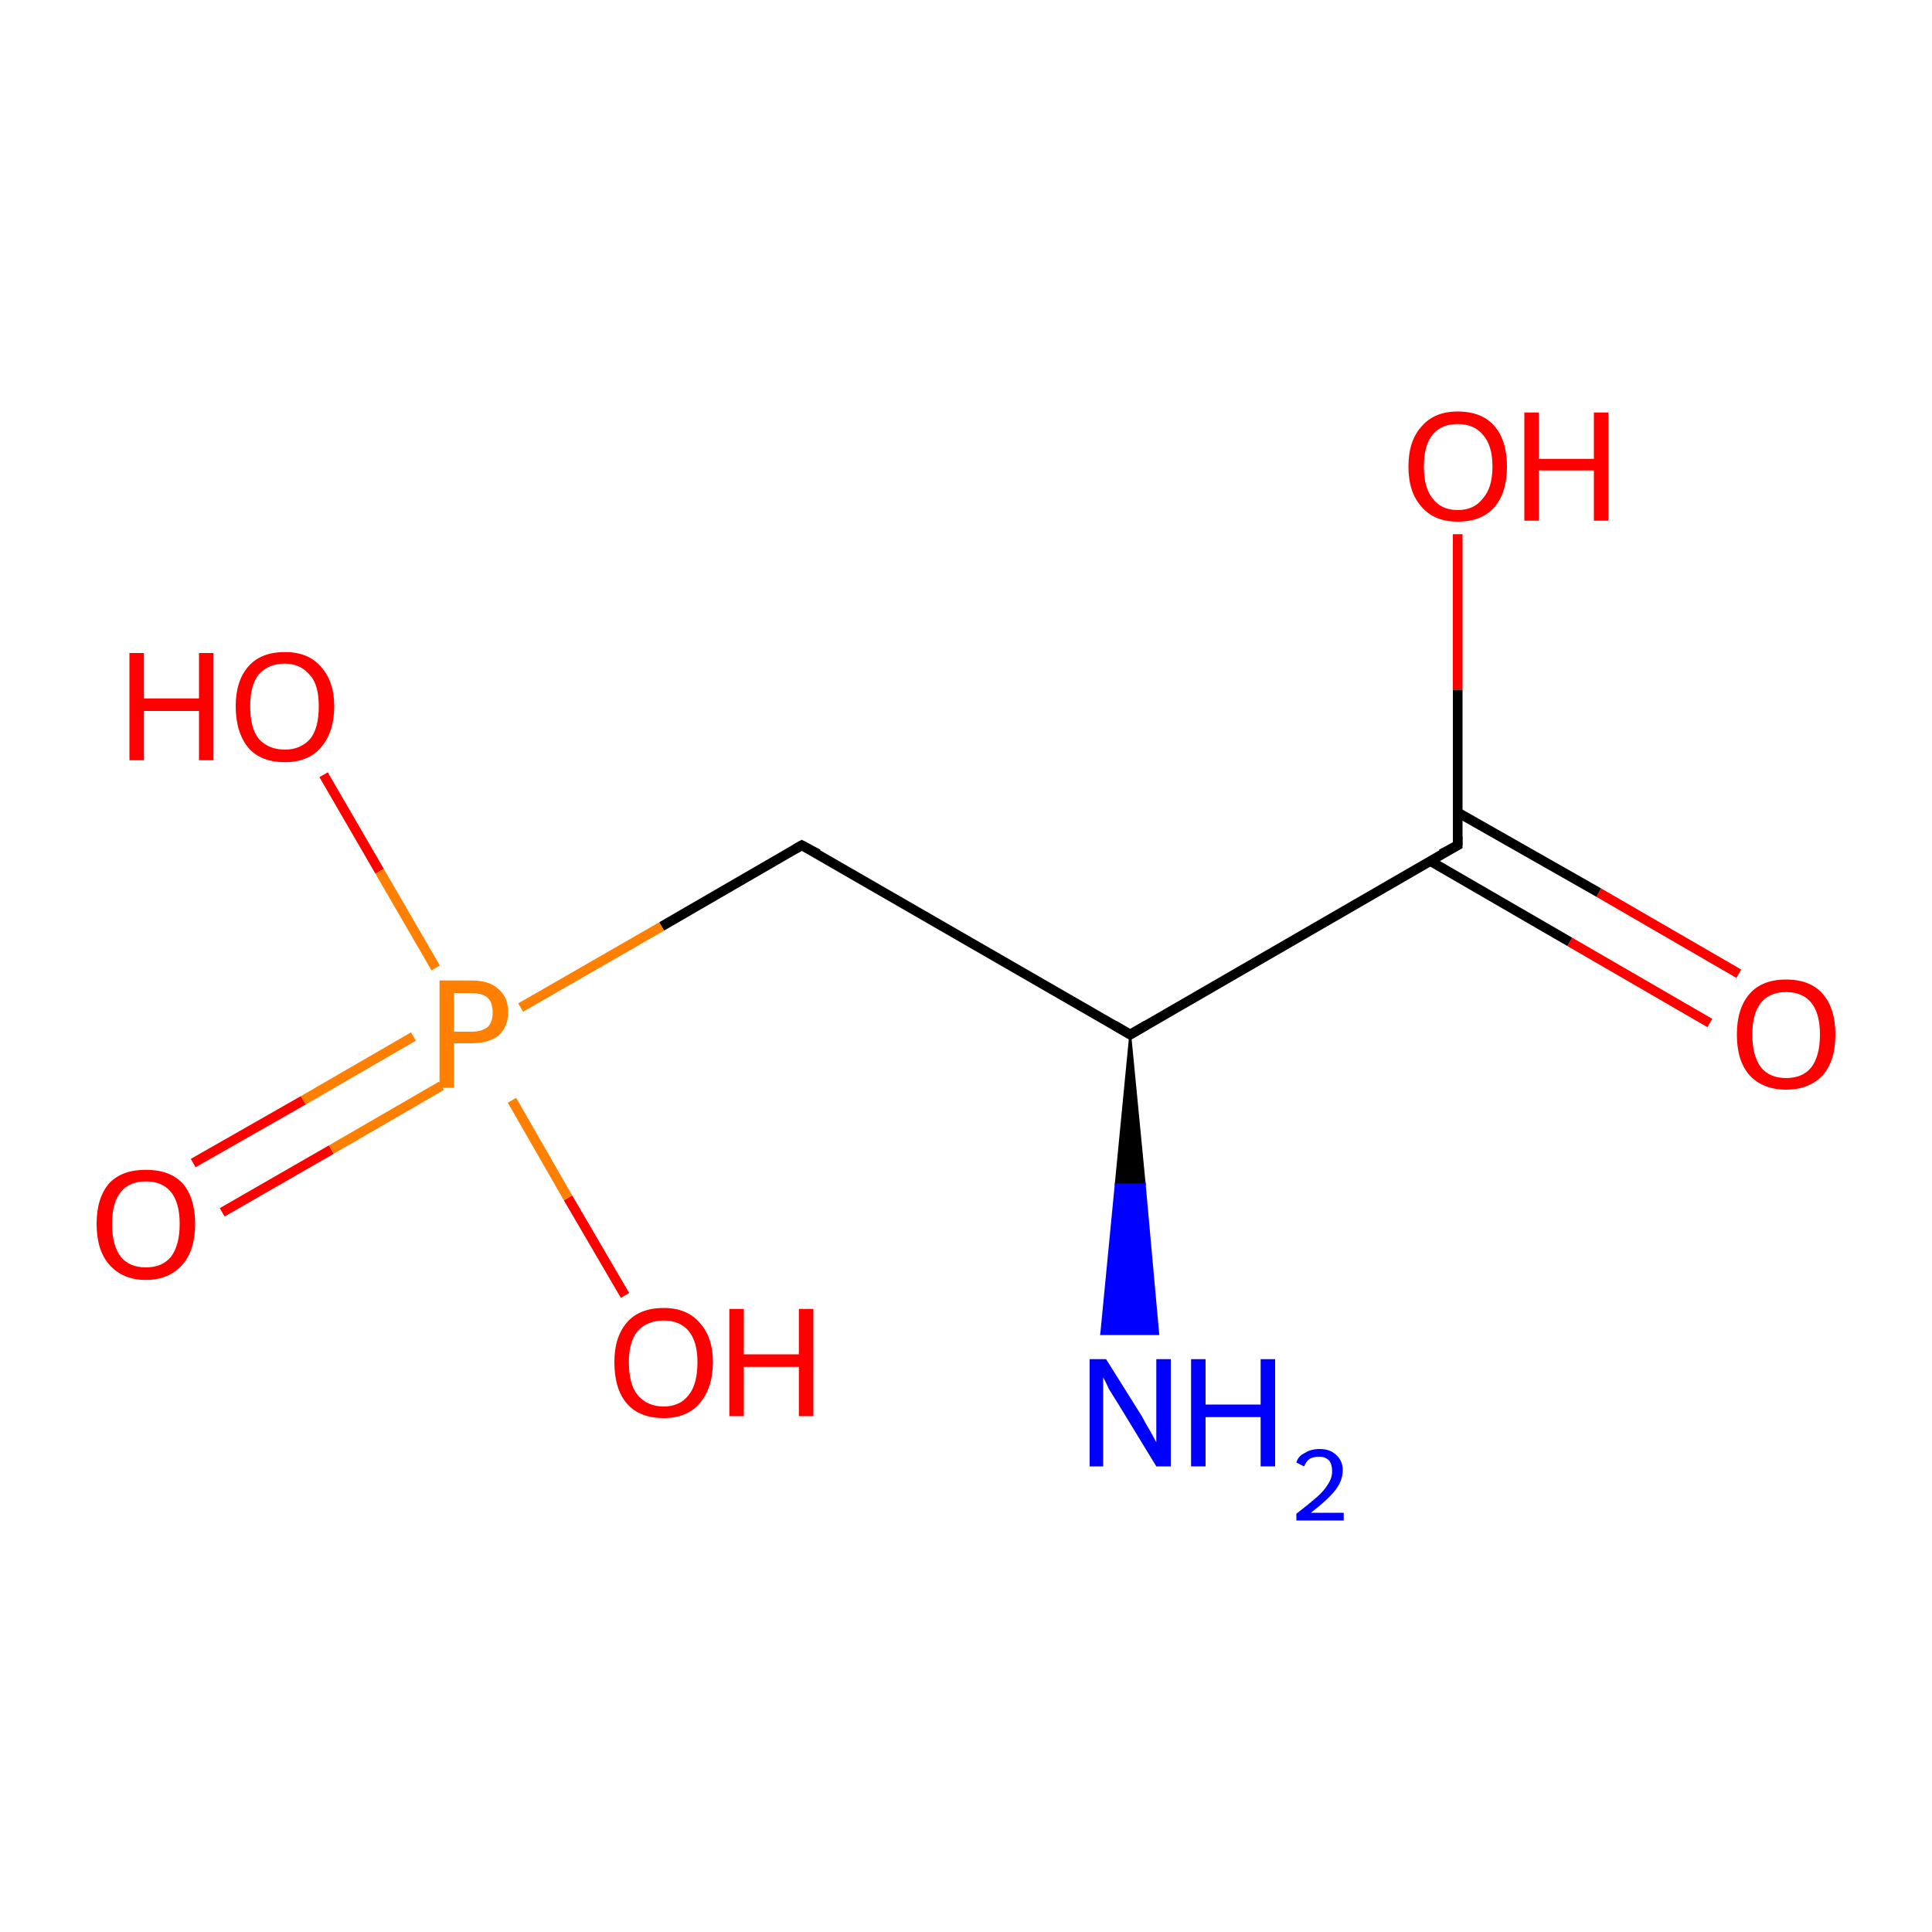 <?xml version='1.0' encoding='iso-8859-1'?>
<svg version='1.1' baseProfile='full'
              xmlns='http://www.w3.org/2000/svg'
                      xmlns:rdkit='http://www.rdkit.org/xml'
                      xmlns:xlink='http://www.w3.org/1999/xlink'
                  xml:space='preserve'
width='200px' height='200px' viewBox='0 0 200 200'>
<!-- END OF HEADER -->
<rect style='opacity:1.0;fill:#FFFFFF;stroke:none' width='200.0' height='200.0' x='0.0' y='0.0'> </rect>
<path class='bond-0 atom-4 atom-2' d='M 177.0,105.9 L 162.5,97.5' style='fill:none;fill-rule:evenodd;stroke:#FF0000;stroke-width:1.0px;stroke-linecap:butt;stroke-linejoin:miter;stroke-opacity:1' />
<path class='bond-0 atom-4 atom-2' d='M 162.5,97.5 L 148.0,89.1' style='fill:none;fill-rule:evenodd;stroke:#000000;stroke-width:1.0px;stroke-linecap:butt;stroke-linejoin:miter;stroke-opacity:1' />
<path class='bond-0 atom-4 atom-2' d='M 180.0,100.8 L 165.5,92.4' style='fill:none;fill-rule:evenodd;stroke:#FF0000;stroke-width:1.0px;stroke-linecap:butt;stroke-linejoin:miter;stroke-opacity:1' />
<path class='bond-0 atom-4 atom-2' d='M 165.5,92.4 L 150.9,84.1' style='fill:none;fill-rule:evenodd;stroke:#000000;stroke-width:1.0px;stroke-linecap:butt;stroke-linejoin:miter;stroke-opacity:1' />
<path class='bond-1 atom-5 atom-2' d='M 150.9,55.3 L 150.9,71.4' style='fill:none;fill-rule:evenodd;stroke:#FF0000;stroke-width:1.0px;stroke-linecap:butt;stroke-linejoin:miter;stroke-opacity:1' />
<path class='bond-1 atom-5 atom-2' d='M 150.9,71.4 L 150.9,87.5' style='fill:none;fill-rule:evenodd;stroke:#000000;stroke-width:1.0px;stroke-linecap:butt;stroke-linejoin:miter;stroke-opacity:1' />
<path class='bond-2 atom-2 atom-1' d='M 150.9,87.5 L 117.0,107.1' style='fill:none;fill-rule:evenodd;stroke:#000000;stroke-width:1.0px;stroke-linecap:butt;stroke-linejoin:miter;stroke-opacity:1' />
<path class='bond-3 atom-1 atom-3' d='M 117.0,107.1 L 118.5,122.6 L 115.5,122.6 Z' style='fill:#000000;fill-rule:evenodd;fill-opacity:1;stroke:#000000;stroke-width:0.2px;stroke-linecap:butt;stroke-linejoin:miter;stroke-miterlimit:10;stroke-opacity:1;' />
<path class='bond-3 atom-1 atom-3' d='M 118.5,122.6 L 114.0,138.1 L 119.9,138.1 Z' style='fill:#0000FF;fill-rule:evenodd;fill-opacity:1;stroke:#0000FF;stroke-width:0.2px;stroke-linecap:butt;stroke-linejoin:miter;stroke-miterlimit:10;stroke-opacity:1;' />
<path class='bond-3 atom-1 atom-3' d='M 118.5,122.6 L 115.5,122.6 L 114.0,138.1 Z' style='fill:#0000FF;fill-rule:evenodd;fill-opacity:1;stroke:#0000FF;stroke-width:0.2px;stroke-linecap:butt;stroke-linejoin:miter;stroke-miterlimit:10;stroke-opacity:1;' />
<path class='bond-4 atom-1 atom-0' d='M 117.0,107.1 L 83.0,87.5' style='fill:none;fill-rule:evenodd;stroke:#000000;stroke-width:1.0px;stroke-linecap:butt;stroke-linejoin:miter;stroke-opacity:1' />
<path class='bond-5 atom-9 atom-0' d='M 53.9,104.3 L 68.5,95.9' style='fill:none;fill-rule:evenodd;stroke:#FF7F00;stroke-width:1.0px;stroke-linecap:butt;stroke-linejoin:miter;stroke-opacity:1' />
<path class='bond-5 atom-9 atom-0' d='M 68.5,95.9 L 83.0,87.5' style='fill:none;fill-rule:evenodd;stroke:#000000;stroke-width:1.0px;stroke-linecap:butt;stroke-linejoin:miter;stroke-opacity:1' />
<path class='bond-6 atom-6 atom-9' d='M 20.0,120.4 L 31.4,113.9' style='fill:none;fill-rule:evenodd;stroke:#FF0000;stroke-width:1.0px;stroke-linecap:butt;stroke-linejoin:miter;stroke-opacity:1' />
<path class='bond-6 atom-6 atom-9' d='M 31.4,113.9 L 42.8,107.3' style='fill:none;fill-rule:evenodd;stroke:#FF7F00;stroke-width:1.0px;stroke-linecap:butt;stroke-linejoin:miter;stroke-opacity:1' />
<path class='bond-6 atom-6 atom-9' d='M 23.0,125.5 L 34.3,119.0' style='fill:none;fill-rule:evenodd;stroke:#FF0000;stroke-width:1.0px;stroke-linecap:butt;stroke-linejoin:miter;stroke-opacity:1' />
<path class='bond-6 atom-6 atom-9' d='M 34.3,119.0 L 45.7,112.4' style='fill:none;fill-rule:evenodd;stroke:#FF7F00;stroke-width:1.0px;stroke-linecap:butt;stroke-linejoin:miter;stroke-opacity:1' />
<path class='bond-7 atom-7 atom-9' d='M 33.5,80.2 L 39.3,90.2' style='fill:none;fill-rule:evenodd;stroke:#FF0000;stroke-width:1.0px;stroke-linecap:butt;stroke-linejoin:miter;stroke-opacity:1' />
<path class='bond-7 atom-7 atom-9' d='M 39.3,90.2 L 45.1,100.2' style='fill:none;fill-rule:evenodd;stroke:#FF7F00;stroke-width:1.0px;stroke-linecap:butt;stroke-linejoin:miter;stroke-opacity:1' />
<path class='bond-8 atom-8 atom-9' d='M 64.7,134.1 L 58.8,124.0' style='fill:none;fill-rule:evenodd;stroke:#FF0000;stroke-width:1.0px;stroke-linecap:butt;stroke-linejoin:miter;stroke-opacity:1' />
<path class='bond-8 atom-8 atom-9' d='M 58.8,124.0 L 53.0,113.9' style='fill:none;fill-rule:evenodd;stroke:#FF7F00;stroke-width:1.0px;stroke-linecap:butt;stroke-linejoin:miter;stroke-opacity:1' />
<path d='M 84.7,88.4 L 83.0,87.5 L 82.3,87.9' style='fill:none;stroke:#000000;stroke-width:1.0px;stroke-linecap:butt;stroke-linejoin:miter;stroke-miterlimit:10;stroke-opacity:1;' />
<path d='M 118.7,106.1 L 117.0,107.1 L 115.3,106.1' style='fill:none;stroke:#000000;stroke-width:1.0px;stroke-linecap:butt;stroke-linejoin:miter;stroke-miterlimit:10;stroke-opacity:1;' />
<path d='M 150.9,86.6 L 150.9,87.5 L 149.2,88.4' style='fill:none;stroke:#000000;stroke-width:1.0px;stroke-linecap:butt;stroke-linejoin:miter;stroke-miterlimit:10;stroke-opacity:1;' />
<path class='atom-3' d='M 114.5 140.7
L 118.2 146.6
Q 118.5 147.2, 119.1 148.2
Q 119.7 149.3, 119.7 149.3
L 119.7 140.7
L 121.2 140.7
L 121.2 151.8
L 119.7 151.8
L 115.8 145.4
Q 115.3 144.6, 114.8 143.8
Q 114.4 142.9, 114.2 142.6
L 114.2 151.8
L 112.8 151.8
L 112.8 140.7
L 114.5 140.7
' fill='#0000FF'/>
<path class='atom-3' d='M 123.3 140.7
L 124.8 140.7
L 124.8 145.4
L 130.5 145.4
L 130.5 140.7
L 132.0 140.7
L 132.0 151.8
L 130.5 151.8
L 130.5 146.7
L 124.8 146.7
L 124.8 151.8
L 123.3 151.8
L 123.3 140.7
' fill='#0000FF'/>
<path class='atom-3' d='M 134.2 151.4
Q 134.4 150.7, 135.1 150.4
Q 135.7 150.0, 136.6 150.0
Q 137.7 150.0, 138.3 150.6
Q 139.0 151.2, 139.0 152.2
Q 139.0 153.3, 138.2 154.3
Q 137.4 155.3, 135.7 156.6
L 139.1 156.6
L 139.1 157.4
L 134.2 157.4
L 134.2 156.7
Q 135.5 155.7, 136.3 155.0
Q 137.1 154.3, 137.5 153.6
Q 137.9 153.0, 137.9 152.3
Q 137.9 151.6, 137.6 151.2
Q 137.2 150.8, 136.6 150.8
Q 136.0 150.8, 135.6 151.0
Q 135.2 151.3, 135.0 151.8
L 134.2 151.4
' fill='#0000FF'/>
<path class='atom-4' d='M 179.8 107.1
Q 179.8 104.4, 181.1 102.9
Q 182.4 101.4, 184.9 101.4
Q 187.4 101.4, 188.7 102.9
Q 190.0 104.4, 190.0 107.1
Q 190.0 109.8, 188.7 111.3
Q 187.3 112.8, 184.9 112.8
Q 182.5 112.8, 181.1 111.3
Q 179.8 109.8, 179.8 107.1
M 184.9 111.6
Q 186.6 111.6, 187.5 110.5
Q 188.4 109.3, 188.4 107.1
Q 188.4 104.9, 187.5 103.8
Q 186.6 102.7, 184.9 102.7
Q 183.2 102.7, 182.3 103.8
Q 181.4 104.9, 181.4 107.1
Q 181.4 109.3, 182.3 110.5
Q 183.2 111.6, 184.9 111.6
' fill='#FF0000'/>
<path class='atom-5' d='M 145.8 48.3
Q 145.8 45.6, 147.2 44.1
Q 148.5 42.6, 150.9 42.6
Q 153.4 42.6, 154.7 44.1
Q 156.0 45.6, 156.0 48.3
Q 156.0 51.0, 154.7 52.5
Q 153.4 54.0, 150.9 54.0
Q 148.5 54.0, 147.2 52.5
Q 145.8 51.0, 145.8 48.3
M 150.9 52.8
Q 152.6 52.8, 153.5 51.6
Q 154.5 50.5, 154.5 48.3
Q 154.5 46.1, 153.5 45.0
Q 152.6 43.9, 150.9 43.9
Q 149.2 43.9, 148.3 45.0
Q 147.4 46.1, 147.4 48.3
Q 147.4 50.5, 148.3 51.6
Q 149.2 52.8, 150.9 52.8
' fill='#FF0000'/>
<path class='atom-5' d='M 157.8 42.7
L 159.3 42.7
L 159.3 47.5
L 165.0 47.5
L 165.0 42.7
L 166.5 42.7
L 166.5 53.9
L 165.0 53.9
L 165.0 48.7
L 159.3 48.7
L 159.3 53.9
L 157.8 53.9
L 157.8 42.7
' fill='#FF0000'/>
<path class='atom-6' d='M 10.0 126.7
Q 10.0 124.0, 11.3 122.5
Q 12.6 121.1, 15.1 121.1
Q 17.6 121.1, 18.9 122.5
Q 20.2 124.0, 20.2 126.7
Q 20.2 129.4, 18.9 130.9
Q 17.5 132.5, 15.1 132.5
Q 12.7 132.5, 11.3 130.9
Q 10.0 129.4, 10.0 126.7
M 15.1 131.2
Q 16.8 131.2, 17.7 130.1
Q 18.6 128.9, 18.6 126.7
Q 18.6 124.5, 17.7 123.4
Q 16.8 122.3, 15.1 122.3
Q 13.4 122.3, 12.5 123.4
Q 11.6 124.5, 11.6 126.7
Q 11.6 128.9, 12.5 130.1
Q 13.4 131.2, 15.1 131.2
' fill='#FF0000'/>
<path class='atom-7' d='M 13.4 67.6
L 14.9 67.6
L 14.9 72.3
L 20.6 72.3
L 20.6 67.6
L 22.1 67.6
L 22.1 78.7
L 20.6 78.7
L 20.6 73.6
L 14.9 73.6
L 14.9 78.7
L 13.4 78.7
L 13.4 67.6
' fill='#FF0000'/>
<path class='atom-7' d='M 24.4 73.1
Q 24.4 70.5, 25.7 69.0
Q 27.0 67.5, 29.5 67.5
Q 31.9 67.5, 33.2 69.0
Q 34.6 70.5, 34.6 73.1
Q 34.6 75.8, 33.2 77.4
Q 31.9 78.9, 29.5 78.9
Q 27.0 78.9, 25.7 77.4
Q 24.4 75.8, 24.4 73.1
M 29.5 77.6
Q 31.1 77.6, 32.1 76.5
Q 33.0 75.4, 33.0 73.1
Q 33.0 70.9, 32.1 69.9
Q 31.1 68.7, 29.5 68.7
Q 27.8 68.7, 26.8 69.8
Q 25.9 70.9, 25.9 73.1
Q 25.9 75.4, 26.8 76.5
Q 27.8 77.6, 29.5 77.6
' fill='#FF0000'/>
<path class='atom-8' d='M 63.6 141.0
Q 63.6 138.4, 64.9 136.9
Q 66.2 135.4, 68.7 135.4
Q 71.1 135.4, 72.4 136.9
Q 73.8 138.4, 73.8 141.0
Q 73.8 143.7, 72.4 145.3
Q 71.1 146.8, 68.7 146.8
Q 66.2 146.8, 64.9 145.3
Q 63.6 143.8, 63.6 141.0
M 68.7 145.6
Q 70.4 145.6, 71.3 144.4
Q 72.2 143.3, 72.2 141.0
Q 72.2 138.9, 71.3 137.8
Q 70.4 136.7, 68.7 136.7
Q 67.0 136.7, 66.0 137.8
Q 65.1 138.9, 65.1 141.0
Q 65.1 143.3, 66.0 144.4
Q 67.0 145.6, 68.7 145.6
' fill='#FF0000'/>
<path class='atom-8' d='M 75.5 135.5
L 77.0 135.5
L 77.0 140.2
L 82.7 140.2
L 82.7 135.5
L 84.2 135.5
L 84.2 146.6
L 82.7 146.6
L 82.7 141.5
L 77.0 141.5
L 77.0 146.6
L 75.5 146.6
L 75.5 135.5
' fill='#FF0000'/>
<path class='atom-9' d='M 48.8 101.5
Q 50.7 101.5, 51.6 102.4
Q 52.6 103.2, 52.6 104.8
Q 52.6 106.3, 51.6 107.2
Q 50.6 108.0, 48.8 108.0
L 47.0 108.0
L 47.0 112.6
L 45.5 112.6
L 45.5 101.5
L 48.8 101.5
M 48.8 106.8
Q 49.9 106.8, 50.5 106.3
Q 51.0 105.8, 51.0 104.8
Q 51.0 103.8, 50.5 103.3
Q 49.9 102.8, 48.8 102.8
L 47.0 102.8
L 47.0 106.8
L 48.8 106.8
' fill='#FF7F00'/>
</svg>

